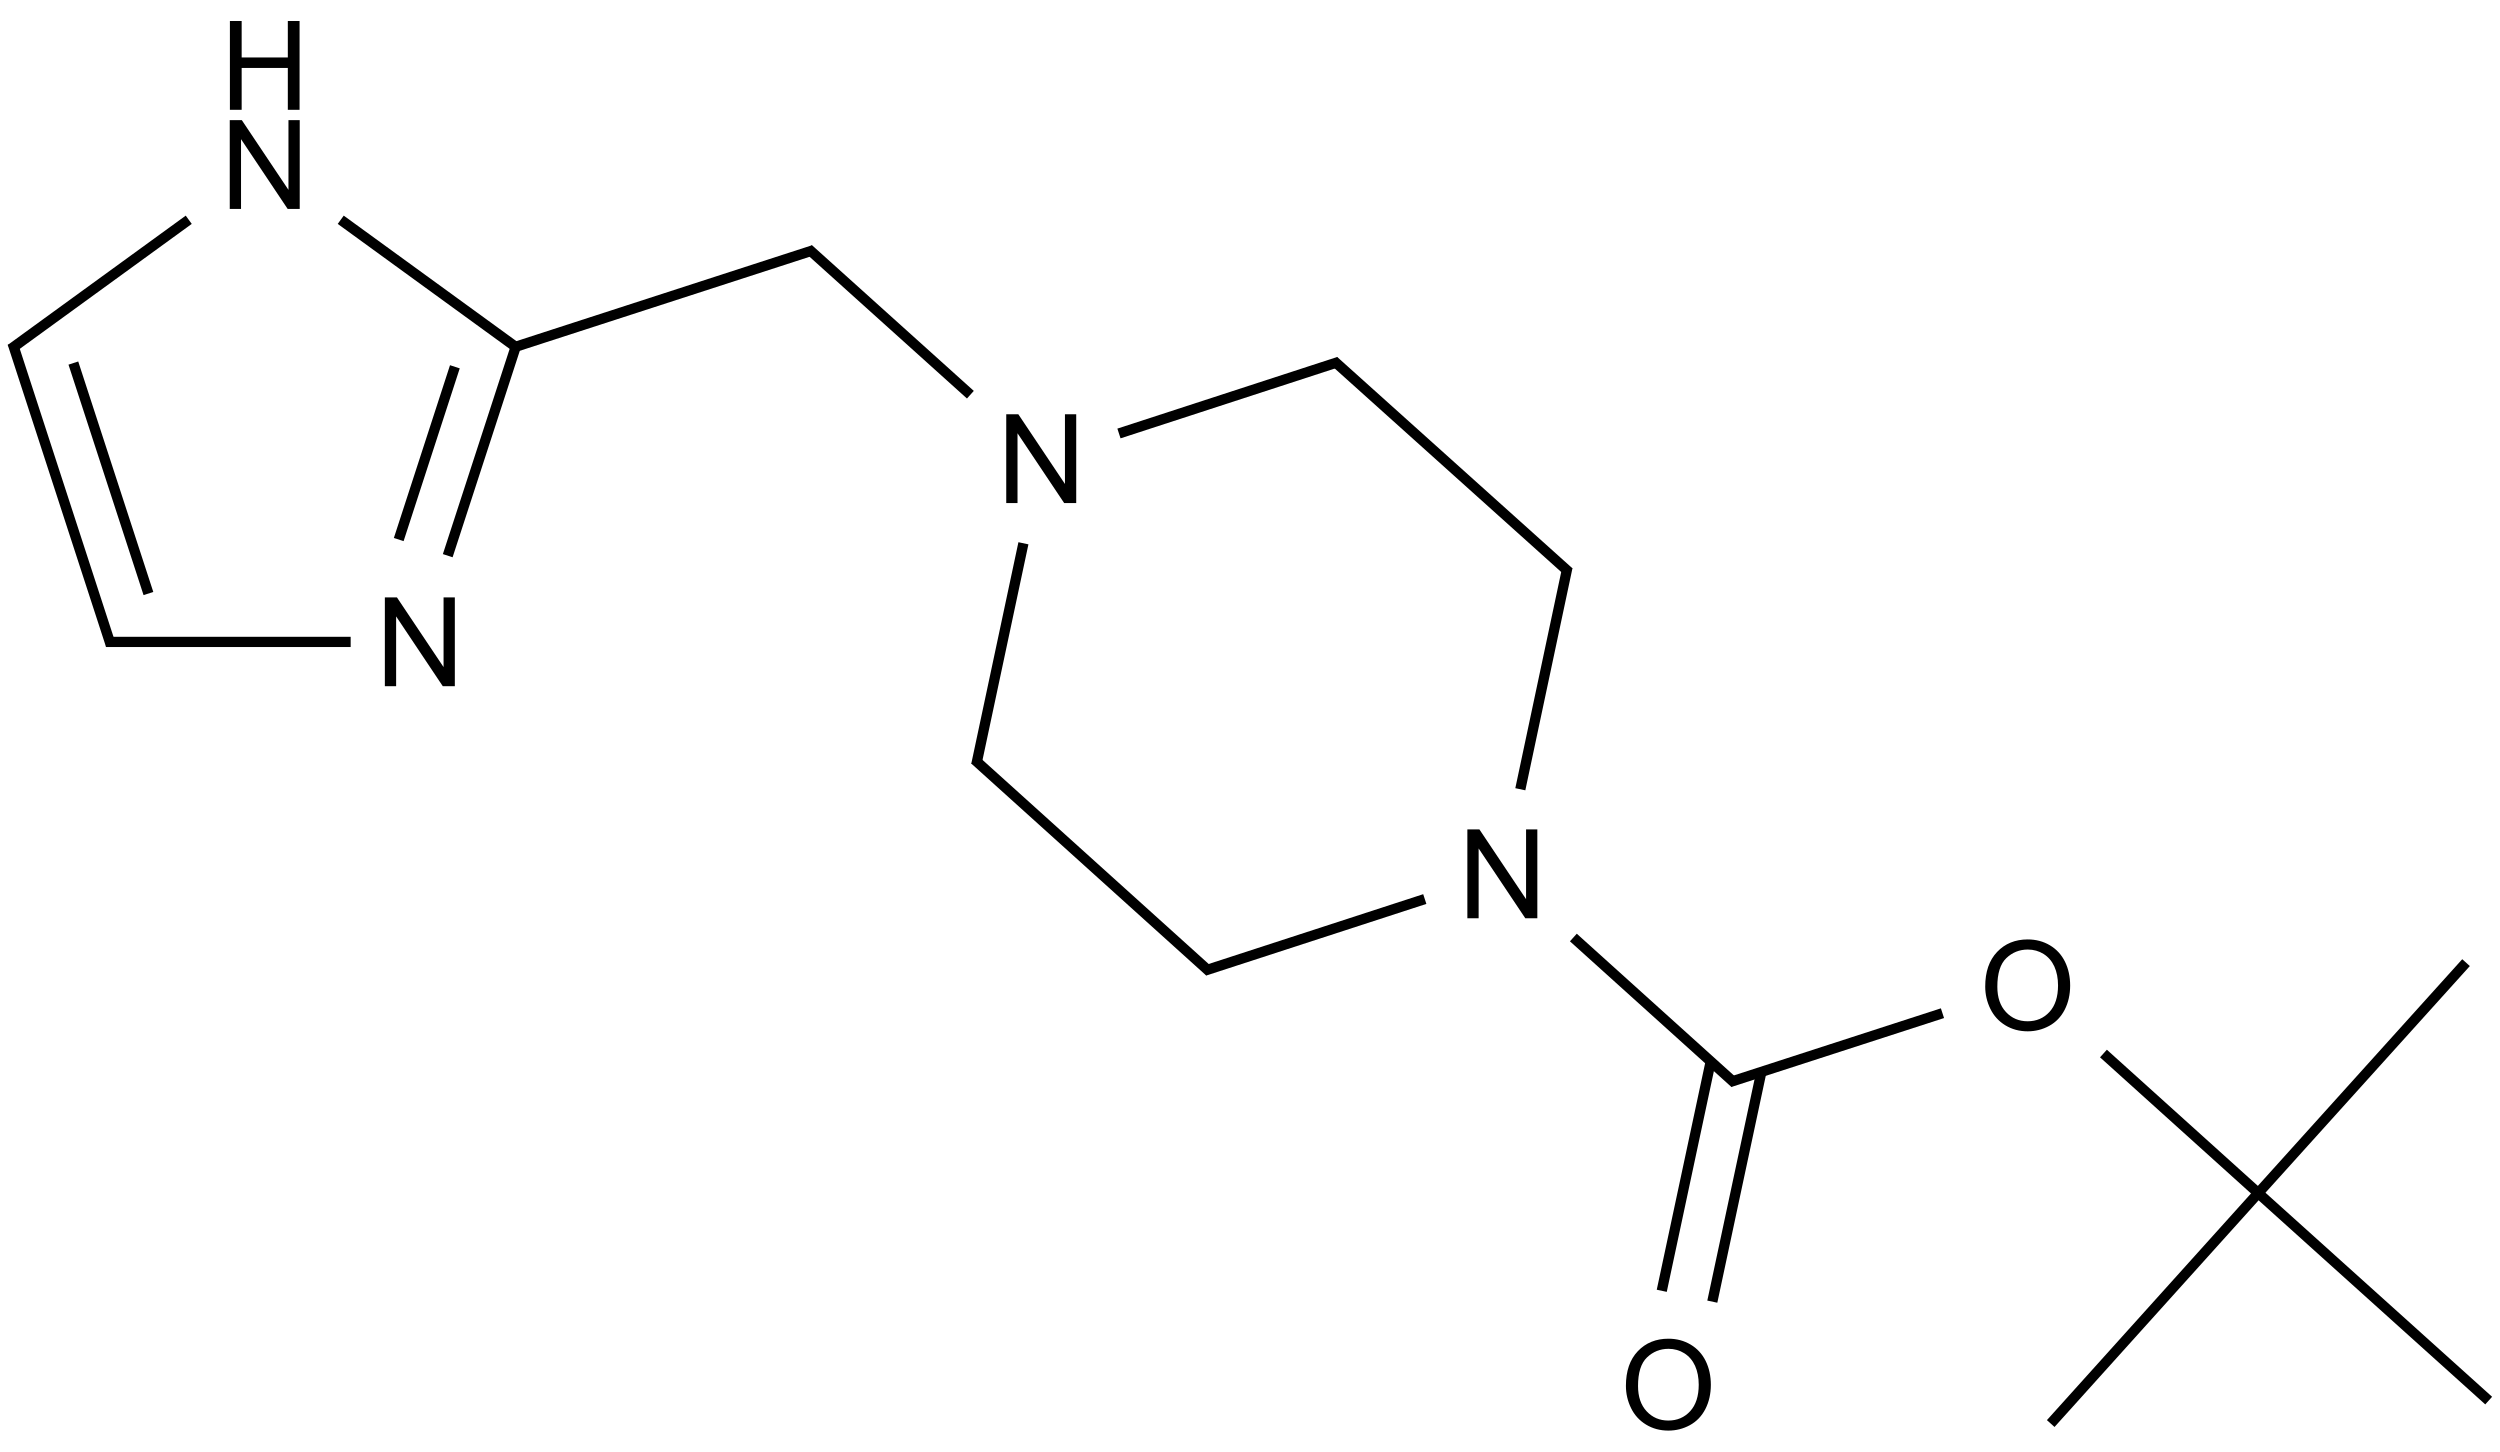 <?xml version="1.0" encoding="UTF-8"?>
<svg xmlns="http://www.w3.org/2000/svg" xmlns:xlink="http://www.w3.org/1999/xlink" width="806" height="468" viewBox="0 0 806 468">
<defs>
<g>
<g id="glyph-0-0">
<path d="M 5 0 L 5 -25 L 25 -25 L 25 0 Z M 5.625 -0.625 L 24.375 -0.625 L 24.375 -24.375 L 5.625 -24.375 Z M 5.625 -0.625 "/>
</g>
<g id="glyph-0-1">
<path d="M 3.047 0 L 3.047 -28.633 L 6.934 -28.633 L 21.973 -6.152 L 21.973 -28.633 L 25.605 -28.633 L 25.605 0 L 21.719 0 L 6.68 -22.5 L 6.68 0 Z M 3.047 0 "/>
</g>
<g id="glyph-0-2">
<path d="M 3.203 0 L 3.203 -28.633 L 6.992 -28.633 L 6.992 -16.875 L 21.875 -16.875 L 21.875 -28.633 L 25.664 -28.633 L 25.664 0 L 21.875 0 L 21.875 -13.496 L 6.992 -13.496 L 6.992 0 Z M 3.203 0 "/>
</g>
<g id="glyph-0-3">
<path d="M 1.934 -13.945 C 1.934 -18.695 3.207 -22.414 5.762 -25.105 C 8.309 -27.793 11.605 -29.137 15.645 -29.141 C 18.285 -29.137 20.668 -28.508 22.793 -27.246 C 24.914 -25.98 26.531 -24.219 27.645 -21.961 C 28.758 -19.703 29.312 -17.141 29.316 -14.277 C 29.312 -11.371 28.727 -8.773 27.559 -6.484 C 26.383 -4.191 24.723 -2.457 22.578 -1.277 C 20.426 -0.102 18.109 0.484 15.625 0.488 C 12.926 0.484 10.516 -0.164 8.398 -1.465 C 6.273 -2.766 4.668 -4.543 3.574 -6.797 C 2.48 -9.047 1.934 -11.43 1.934 -13.945 Z M 5.84 -13.887 C 5.836 -10.434 6.762 -7.715 8.621 -5.73 C 10.473 -3.746 12.801 -2.754 15.605 -2.754 C 18.453 -2.754 20.801 -3.754 22.645 -5.762 C 24.484 -7.762 25.406 -10.609 25.41 -14.297 C 25.406 -16.625 25.012 -18.656 24.227 -20.398 C 23.438 -22.133 22.285 -23.48 20.77 -24.441 C 19.25 -25.395 17.547 -25.875 15.664 -25.879 C 12.977 -25.875 10.668 -24.953 8.738 -23.113 C 6.801 -21.27 5.836 -18.195 5.84 -13.887 Z M 5.84 -13.887 "/>
</g>
</g>
</defs>
<path fill="none" stroke-width="0.033" stroke-linecap="butt" stroke-linejoin="miter" stroke="rgb(0%, 0%, 0%)" stroke-opacity="1" stroke-miterlimit="10" d="M 1.054 0.178 L 1.625 0.593 " transform="matrix(100, 0, 0, 100, 4.451, 53.053)"/>
<path fill="none" stroke-width="0.033" stroke-linecap="butt" stroke-linejoin="miter" stroke="rgb(0%, 0%, 0%)" stroke-opacity="1" stroke-miterlimit="10" d="M 1.618 0.588 L 1.399 1.261 " transform="matrix(100, 0, 0, 100, 4.451, 53.053)"/>
<path fill="none" stroke-width="0.033" stroke-linecap="butt" stroke-linejoin="miter" stroke="rgb(0%, 0%, 0%)" stroke-opacity="1" stroke-miterlimit="10" d="M 1.422 0.652 L 1.241 1.209 " transform="matrix(100, 0, 0, 100, 4.451, 53.053)"/>
<path fill="none" stroke-width="0.033" stroke-linecap="butt" stroke-linejoin="miter" stroke="rgb(0%, 0%, 0%)" stroke-opacity="1" stroke-miterlimit="10" d="M 1.61 0.59 L 2.578 0.276 " transform="matrix(100, 0, 0, 100, 4.451, 53.053)"/>
<path fill="none" stroke-width="0.033" stroke-linecap="butt" stroke-linejoin="miter" stroke="rgb(0%, 0%, 0%)" stroke-opacity="1" stroke-miterlimit="10" d="M 2.562 0.272 L 3.084 0.742 " transform="matrix(100, 0, 0, 100, 4.451, 53.053)"/>
<path fill="none" stroke-width="0.033" stroke-linecap="butt" stroke-linejoin="miter" stroke="rgb(0%, 0%, 0%)" stroke-opacity="1" stroke-miterlimit="10" d="M 3.255 1.221 L 3.103 1.935 " transform="matrix(100, 0, 0, 100, 4.451, 53.053)"/>
<path fill="none" stroke-width="0.033" stroke-linecap="butt" stroke-linejoin="miter" stroke="rgb(0%, 0%, 0%)" stroke-opacity="1" stroke-miterlimit="10" d="M 3.098 1.919 L 3.855 2.602 " transform="matrix(100, 0, 0, 100, 4.451, 53.053)"/>
<path fill="none" stroke-width="0.033" stroke-linecap="butt" stroke-linejoin="miter" stroke="rgb(0%, 0%, 0%)" stroke-opacity="1" stroke-miterlimit="10" d="M 3.839 2.599 L 4.549 2.368 " transform="matrix(100, 0, 0, 100, 4.451, 53.053)"/>
<path fill="none" stroke-width="0.033" stroke-linecap="butt" stroke-linejoin="miter" stroke="rgb(0%, 0%, 0%)" stroke-opacity="1" stroke-miterlimit="10" d="M 5.028 2.492 L 5.549 2.962 " transform="matrix(100, 0, 0, 100, 4.451, 53.053)"/>
<path fill="none" stroke-width="0.033" stroke-linecap="butt" stroke-linejoin="miter" stroke="rgb(0%, 0%, 0%)" stroke-opacity="1" stroke-miterlimit="10" d="M 5.471 2.891 L 5.313 3.631 " transform="matrix(100, 0, 0, 100, 4.451, 53.053)"/>
<path fill="none" stroke-width="0.033" stroke-linecap="butt" stroke-linejoin="miter" stroke="rgb(0%, 0%, 0%)" stroke-opacity="1" stroke-miterlimit="10" d="M 5.634 2.926 L 5.476 3.666 " transform="matrix(100, 0, 0, 100, 4.451, 53.053)"/>
<path fill="none" stroke-width="0.033" stroke-linecap="butt" stroke-linejoin="miter" stroke="rgb(0%, 0%, 0%)" stroke-opacity="1" stroke-miterlimit="10" d="M 5.533 2.958 L 6.218 2.736 " transform="matrix(100, 0, 0, 100, 4.451, 53.053)"/>
<path fill="none" stroke-width="0.033" stroke-linecap="butt" stroke-linejoin="miter" stroke="rgb(0%, 0%, 0%)" stroke-opacity="1" stroke-miterlimit="10" d="M 6.737 2.866 L 7.236 3.316 " transform="matrix(100, 0, 0, 100, 4.451, 53.053)"/>
<path fill="none" stroke-width="0.033" stroke-linecap="butt" stroke-linejoin="miter" stroke="rgb(0%, 0%, 0%)" stroke-opacity="1" stroke-miterlimit="10" d="M 7.236 3.316 L 6.567 4.059 " transform="matrix(100, 0, 0, 100, 4.451, 53.053)"/>
<path fill="none" stroke-width="0.033" stroke-linecap="butt" stroke-linejoin="miter" stroke="rgb(0%, 0%, 0%)" stroke-opacity="1" stroke-miterlimit="10" d="M 7.236 3.316 L 7.979 3.985 " transform="matrix(100, 0, 0, 100, 4.451, 53.053)"/>
<path fill="none" stroke-width="0.033" stroke-linecap="butt" stroke-linejoin="miter" stroke="rgb(0%, 0%, 0%)" stroke-opacity="1" stroke-miterlimit="10" d="M 7.236 3.316 L 7.906 2.573 " transform="matrix(100, 0, 0, 100, 4.451, 53.053)"/>
<path fill="none" stroke-width="0.033" stroke-linecap="butt" stroke-linejoin="miter" stroke="rgb(0%, 0%, 0%)" stroke-opacity="1" stroke-miterlimit="10" d="M 3.563 0.867 L 4.272 0.636 " transform="matrix(100, 0, 0, 100, 4.451, 53.053)"/>
<path fill="none" stroke-width="0.033" stroke-linecap="butt" stroke-linejoin="miter" stroke="rgb(0%, 0%, 0%)" stroke-opacity="1" stroke-miterlimit="10" d="M 4.256 0.633 L 5.014 1.314 " transform="matrix(100, 0, 0, 100, 4.451, 53.053)"/>
<path fill="none" stroke-width="0.033" stroke-linecap="butt" stroke-linejoin="miter" stroke="rgb(0%, 0%, 0%)" stroke-opacity="1" stroke-miterlimit="10" d="M 5.009 1.298 L 4.857 2.014 " transform="matrix(100, 0, 0, 100, 4.451, 53.053)"/>
<path fill="none" stroke-width="0.033" stroke-linecap="butt" stroke-linejoin="miter" stroke="rgb(0%, 0%, 0%)" stroke-opacity="1" stroke-miterlimit="10" d="M 0.564 0.178 L -0.01 0.595 " transform="matrix(100, 0, 0, 100, 4.451, 53.053)"/>
<path fill="none" stroke-width="0.033" stroke-linecap="butt" stroke-linejoin="miter" stroke="rgb(0%, 0%, 0%)" stroke-opacity="1" stroke-miterlimit="10" d="M -0.004 0.576 L 0.313 1.55 " transform="matrix(100, 0, 0, 100, 4.451, 53.053)"/>
<path fill="none" stroke-width="0.033" stroke-linecap="butt" stroke-linejoin="miter" stroke="rgb(0%, 0%, 0%)" stroke-opacity="1" stroke-miterlimit="10" d="M 0.192 0.64 L 0.434 1.383 " transform="matrix(100, 0, 0, 100, 4.451, 53.053)"/>
<path fill="none" stroke-width="0.033" stroke-linecap="butt" stroke-linejoin="miter" stroke="rgb(0%, 0%, 0%)" stroke-opacity="1" stroke-miterlimit="10" d="M 0.297 1.539 L 1.086 1.539 " transform="matrix(100, 0, 0, 100, 4.451, 53.053)"/>
<g fill="rgb(0%, 0%, 0%)" fill-opacity="1">
<use xlink:href="#glyph-0-1" x="71.027" y="67.367"/>
</g>
<g fill="rgb(0%, 0%, 0%)" fill-opacity="1">
<use xlink:href="#glyph-0-2" x="70.918" y="35.402"/>
</g>
<g fill="rgb(0%, 0%, 0%)" fill-opacity="1">
<use xlink:href="#glyph-0-1" x="121.031" y="221.227"/>
</g>
<g fill="rgb(0%, 0%, 0%)" fill-opacity="1">
<use xlink:href="#glyph-0-1" x="321.367" y="162.184"/>
</g>
<g fill="rgb(0%, 0%, 0%)" fill-opacity="1">
<use xlink:href="#glyph-0-1" x="470.031" y="296.039"/>
</g>
<g fill="rgb(0%, 0%, 0%)" fill-opacity="1">
<use xlink:href="#glyph-0-3" x="522.262" y="460.738"/>
</g>
<g fill="rgb(0%, 0%, 0%)" fill-opacity="1">
<use xlink:href="#glyph-0-3" x="638.102" y="332.012"/>
</g>
</svg>
